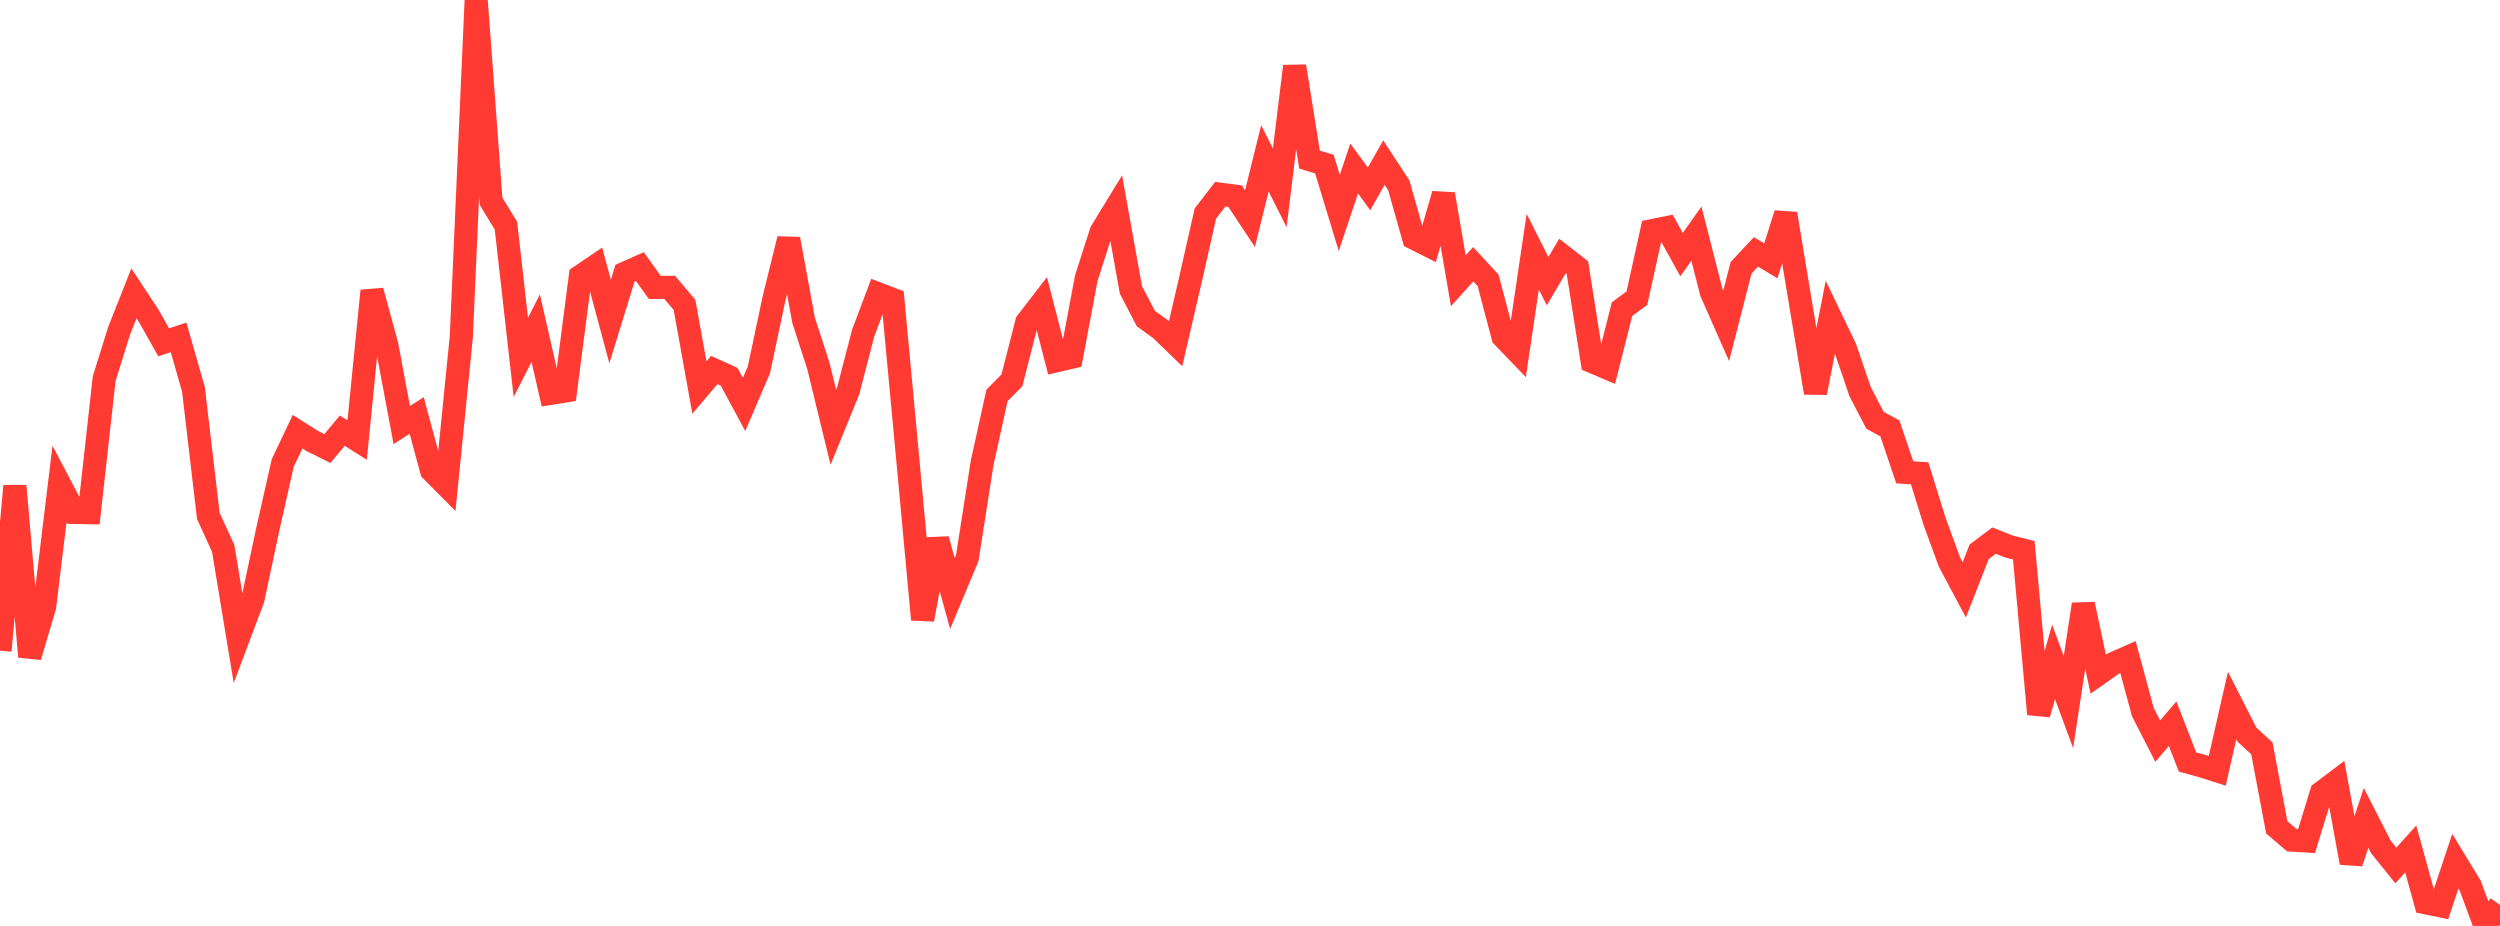 <?xml version="1.0" standalone="no"?>
<!DOCTYPE svg PUBLIC "-//W3C//DTD SVG 1.1//EN" "http://www.w3.org/Graphics/SVG/1.1/DTD/svg11.dtd">

<svg width="135" height="50" viewBox="0 0 135 50" preserveAspectRatio="none" 
  xmlns="http://www.w3.org/2000/svg"
  xmlns:xlink="http://www.w3.org/1999/xlink">


<polyline points="0.0, 35.136 0.804, 26.242 1.607, 35.463 2.411, 32.754 3.214, 26.134 4.018, 27.67 4.821, 27.684 5.625, 20.449 6.429, 17.874 7.232, 15.841 8.036, 17.063 8.839, 18.487 9.643, 18.218 10.446, 21.025 11.25, 27.859 12.054, 29.619 12.857, 34.481 13.661, 32.344 14.464, 28.563 15.268, 25.001 16.071, 23.311 16.875, 23.821 17.679, 24.22 18.482, 23.257 19.286, 23.762 20.089, 15.703 20.893, 18.667 21.696, 22.953 22.5, 22.434 23.304, 25.409 24.107, 26.216 24.911, 18.185 25.714, 0.0 26.518, 10.87 27.321, 12.184 28.125, 19.298 28.929, 17.717 29.732, 21.24 30.536, 21.111 31.339, 14.922 32.143, 14.377 32.946, 17.365 33.75, 14.753 34.554, 14.396 35.357, 15.519 36.161, 15.517 36.964, 16.462 37.768, 20.928 38.571, 19.982 39.375, 20.347 40.179, 21.84 40.982, 19.968 41.786, 16.169 42.589, 12.905 43.393, 17.293 44.196, 19.769 45.0, 23.073 45.804, 21.101 46.607, 17.995 47.411, 15.864 48.214, 16.172 49.018, 24.779 49.821, 33.454 50.625, 29.123 51.429, 32.051 52.232, 30.132 53.036, 24.995 53.839, 21.35 54.643, 20.538 55.446, 17.402 56.25, 16.36 57.054, 19.477 57.857, 19.291 58.661, 15.012 59.464, 12.511 60.268, 11.196 61.071, 15.655 61.875, 17.201 62.679, 17.783 63.482, 18.559 64.286, 15.095 65.089, 11.533 65.893, 10.488 66.696, 10.593 67.5, 11.807 68.304, 8.548 69.107, 10.143 69.911, 3.578 70.714, 8.619 71.518, 8.863 72.321, 11.502 73.125, 9.096 73.929, 10.2 74.732, 8.78 75.536, 10.01 76.339, 12.854 77.143, 13.259 77.946, 10.486 78.75, 15.161 79.554, 14.269 80.357, 15.139 81.161, 18.183 81.964, 19.016 82.768, 13.59 83.571, 15.184 84.375, 13.821 85.179, 14.449 85.982, 19.529 86.786, 19.87 87.589, 16.694 88.393, 16.101 89.196, 12.46 90.0, 12.297 90.804, 13.749 91.607, 12.617 92.411, 15.775 93.214, 17.595 94.018, 14.461 94.821, 13.602 95.625, 14.085 96.429, 11.544 97.232, 16.394 98.036, 21.21 98.839, 17.123 99.643, 18.797 100.446, 21.147 101.25, 22.696 102.054, 23.133 102.857, 25.507 103.661, 25.56 104.464, 28.146 105.268, 30.345 106.071, 31.851 106.875, 29.797 107.679, 29.192 108.482, 29.511 109.286, 29.714 110.089, 38.564 110.893, 35.742 111.696, 37.912 112.5, 32.632 113.304, 36.404 114.107, 35.839 114.911, 35.483 115.714, 38.453 116.518, 40.023 117.321, 39.078 118.125, 41.148 118.929, 41.369 119.732, 41.625 120.536, 38.097 121.339, 39.674 122.143, 40.415 122.946, 44.676 123.75, 45.364 124.554, 45.415 125.357, 42.804 126.161, 42.197 126.964, 46.587 127.768, 44.167 128.571, 45.74 129.375, 46.735 130.179, 45.843 130.982, 48.75 131.786, 48.914 132.589, 46.506 133.393, 47.828 134.196, 50.0 135.0, 48.866" fill="none" stroke="#ff3a33" stroke-width="1.25"/>

</svg>